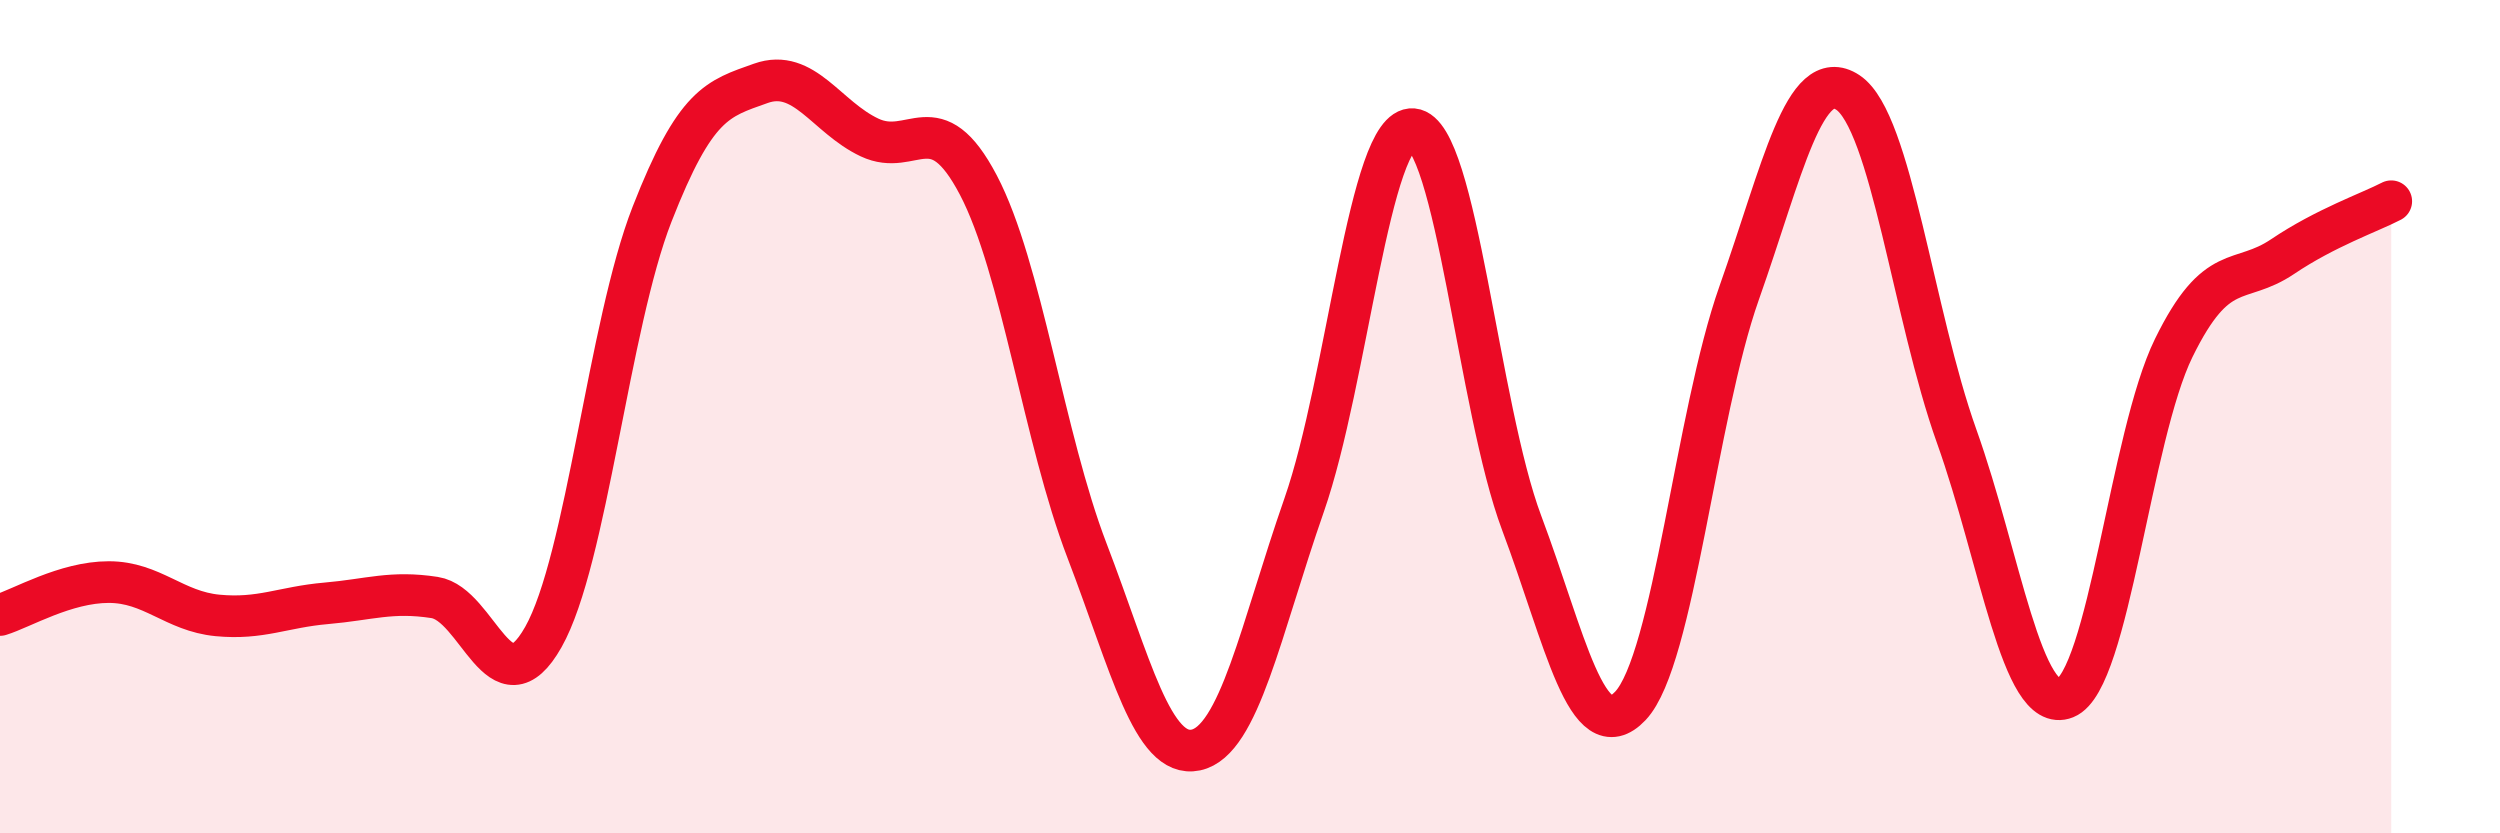 
    <svg width="60" height="20" viewBox="0 0 60 20" xmlns="http://www.w3.org/2000/svg">
      <path
        d="M 0,14.76 C 0.52,14.6 1.57,13.97 2.61,13.97 C 3.65,13.97 4.18,14.67 5.22,14.77 C 6.26,14.87 6.79,14.57 7.83,14.48 C 8.87,14.39 9.39,14.18 10.43,14.34 C 11.47,14.5 12,17.13 13.04,15.29 C 14.08,13.45 14.61,7.8 15.65,5.14 C 16.69,2.48 17.22,2.37 18.26,2 C 19.3,1.63 19.83,2.81 20.87,3.3 C 21.91,3.79 22.44,2.46 23.48,4.44 C 24.52,6.42 25.05,10.51 26.09,13.22 C 27.13,15.93 27.66,18.22 28.7,18 C 29.74,17.78 30.26,15.1 31.3,12.12 C 32.34,9.14 32.87,3.01 33.91,3.1 C 34.95,3.19 35.48,9.78 36.52,12.55 C 37.56,15.32 38.09,18.04 39.13,16.94 C 40.17,15.84 40.7,9.97 41.74,7.03 C 42.78,4.09 43.31,1.53 44.35,2.22 C 45.39,2.91 45.92,7.56 46.96,10.47 C 48,13.38 48.53,17.17 49.57,16.75 C 50.61,16.33 51.13,10.47 52.17,8.35 C 53.21,6.23 53.74,6.86 54.78,6.16 C 55.82,5.46 56.87,5.1 57.39,4.83L57.39 20L0 20Z"
        fill="#EB0A25"
        opacity="0.1"
        stroke-linecap="round"
        stroke-linejoin="round"
      />
      <path
        d="M 0,14.76 C 0.52,14.6 1.57,13.97 2.61,13.97 C 3.65,13.97 4.18,14.67 5.22,14.77 C 6.26,14.87 6.79,14.57 7.83,14.48 C 8.87,14.39 9.39,14.18 10.43,14.34 C 11.47,14.5 12,17.13 13.04,15.29 C 14.08,13.45 14.61,7.8 15.65,5.14 C 16.69,2.48 17.22,2.37 18.26,2 C 19.3,1.63 19.83,2.81 20.87,3.3 C 21.91,3.79 22.44,2.46 23.48,4.44 C 24.52,6.42 25.05,10.51 26.09,13.22 C 27.13,15.93 27.66,18.22 28.7,18 C 29.74,17.78 30.26,15.1 31.3,12.12 C 32.34,9.14 32.87,3.01 33.91,3.1 C 34.95,3.19 35.48,9.78 36.52,12.55 C 37.56,15.32 38.09,18.04 39.13,16.94 C 40.17,15.84 40.7,9.97 41.74,7.03 C 42.78,4.09 43.31,1.53 44.35,2.22 C 45.39,2.91 45.92,7.56 46.96,10.47 C 48,13.38 48.53,17.17 49.57,16.75 C 50.61,16.33 51.13,10.47 52.17,8.35 C 53.21,6.23 53.74,6.86 54.78,6.16 C 55.82,5.46 56.87,5.1 57.39,4.83"
        stroke="#EB0A25"
        stroke-width="1"
        fill="none"
        stroke-linecap="round"
        stroke-linejoin="round"
      />
    </svg>
  